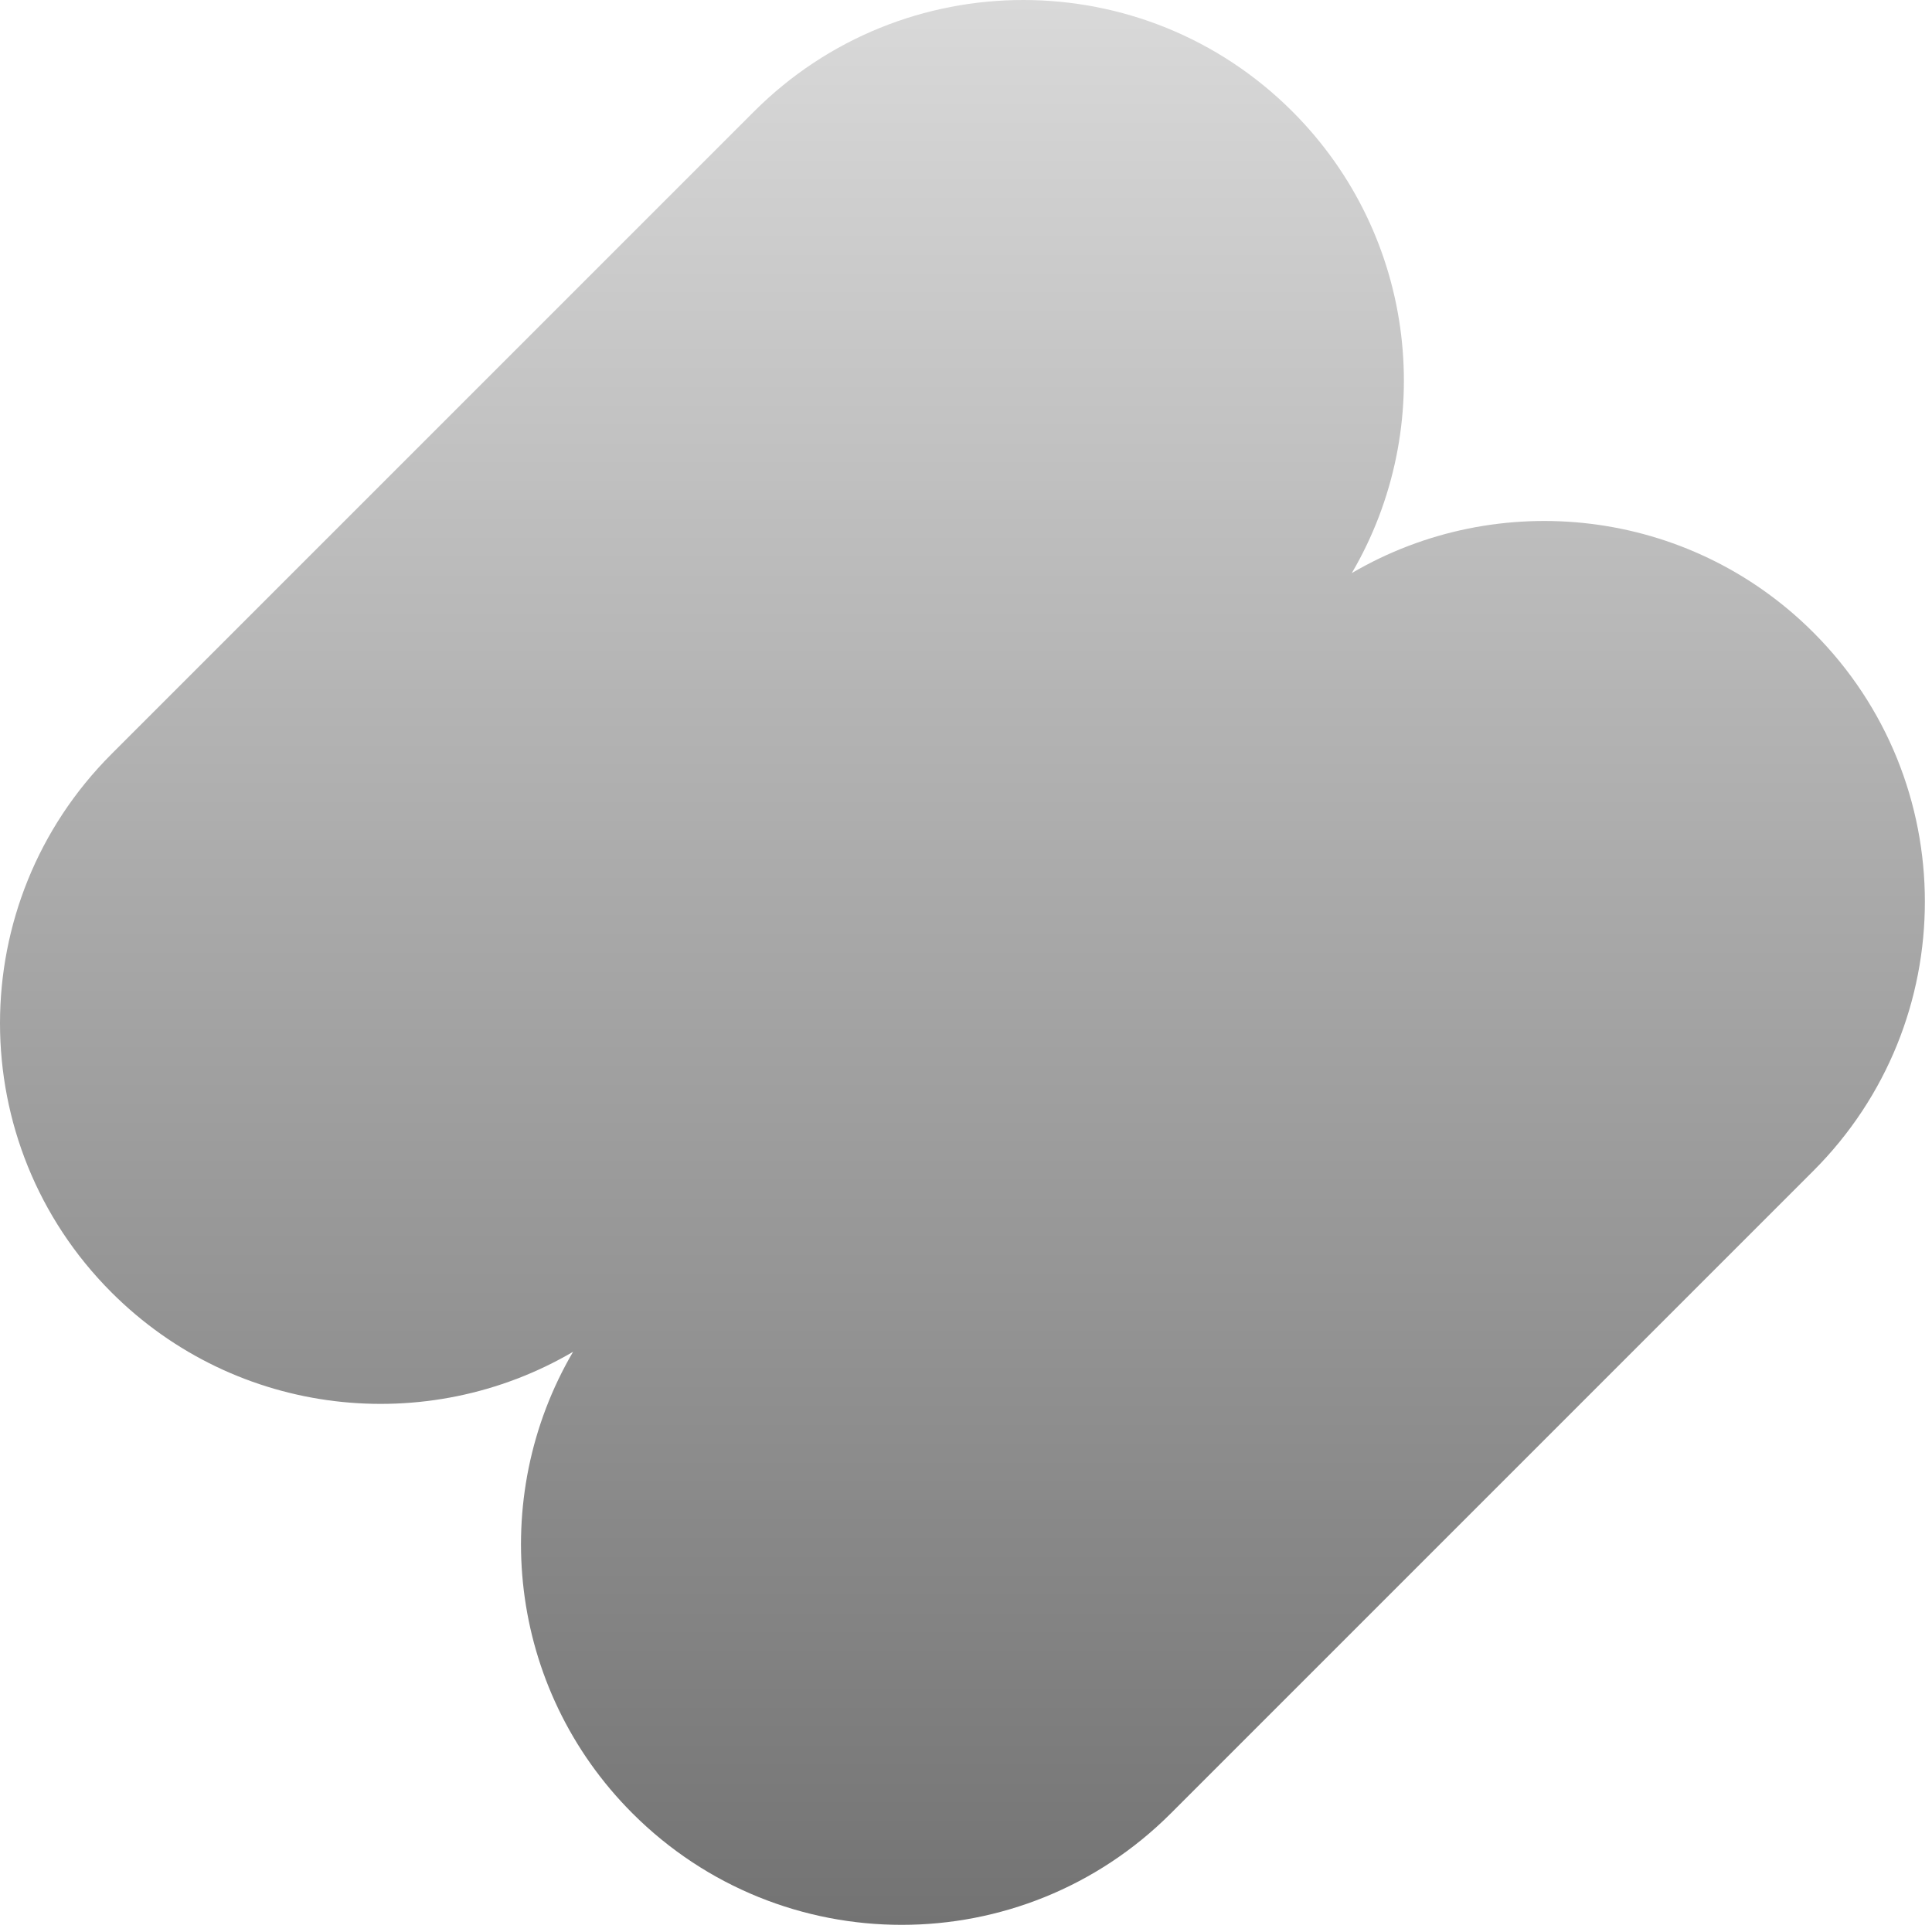 <?xml version="1.0" encoding="UTF-8"?> <svg xmlns="http://www.w3.org/2000/svg" width="140" height="140" viewBox="0 0 140 140" fill="none"><path fill-rule="evenodd" clip-rule="evenodd" d="M8.079 54.641C-2.693 65.413 -2.693 82.879 8.079 93.652C17.148 102.72 30.959 104.155 41.528 97.955C35.33 108.524 36.764 122.335 45.833 131.403C56.605 142.176 74.071 142.176 84.844 131.403L131.405 84.842C142.177 74.07 142.177 56.604 131.405 45.831C122.336 36.763 108.525 35.328 97.956 41.528C104.155 30.959 102.72 17.148 93.652 8.079C82.879 -2.693 65.413 -2.693 54.641 8.079L8.079 54.641Z" fill="url(#paint0_linear_233_60)"></path><defs><linearGradient id="paint0_linear_233_60" x1="69.742" y1="0" x2="69.742" y2="139.483" gradientUnits="userSpaceOnUse"><stop stop-color="#D9D9D9"></stop><stop offset="1" stop-color="#737373"></stop></linearGradient></defs></svg> 